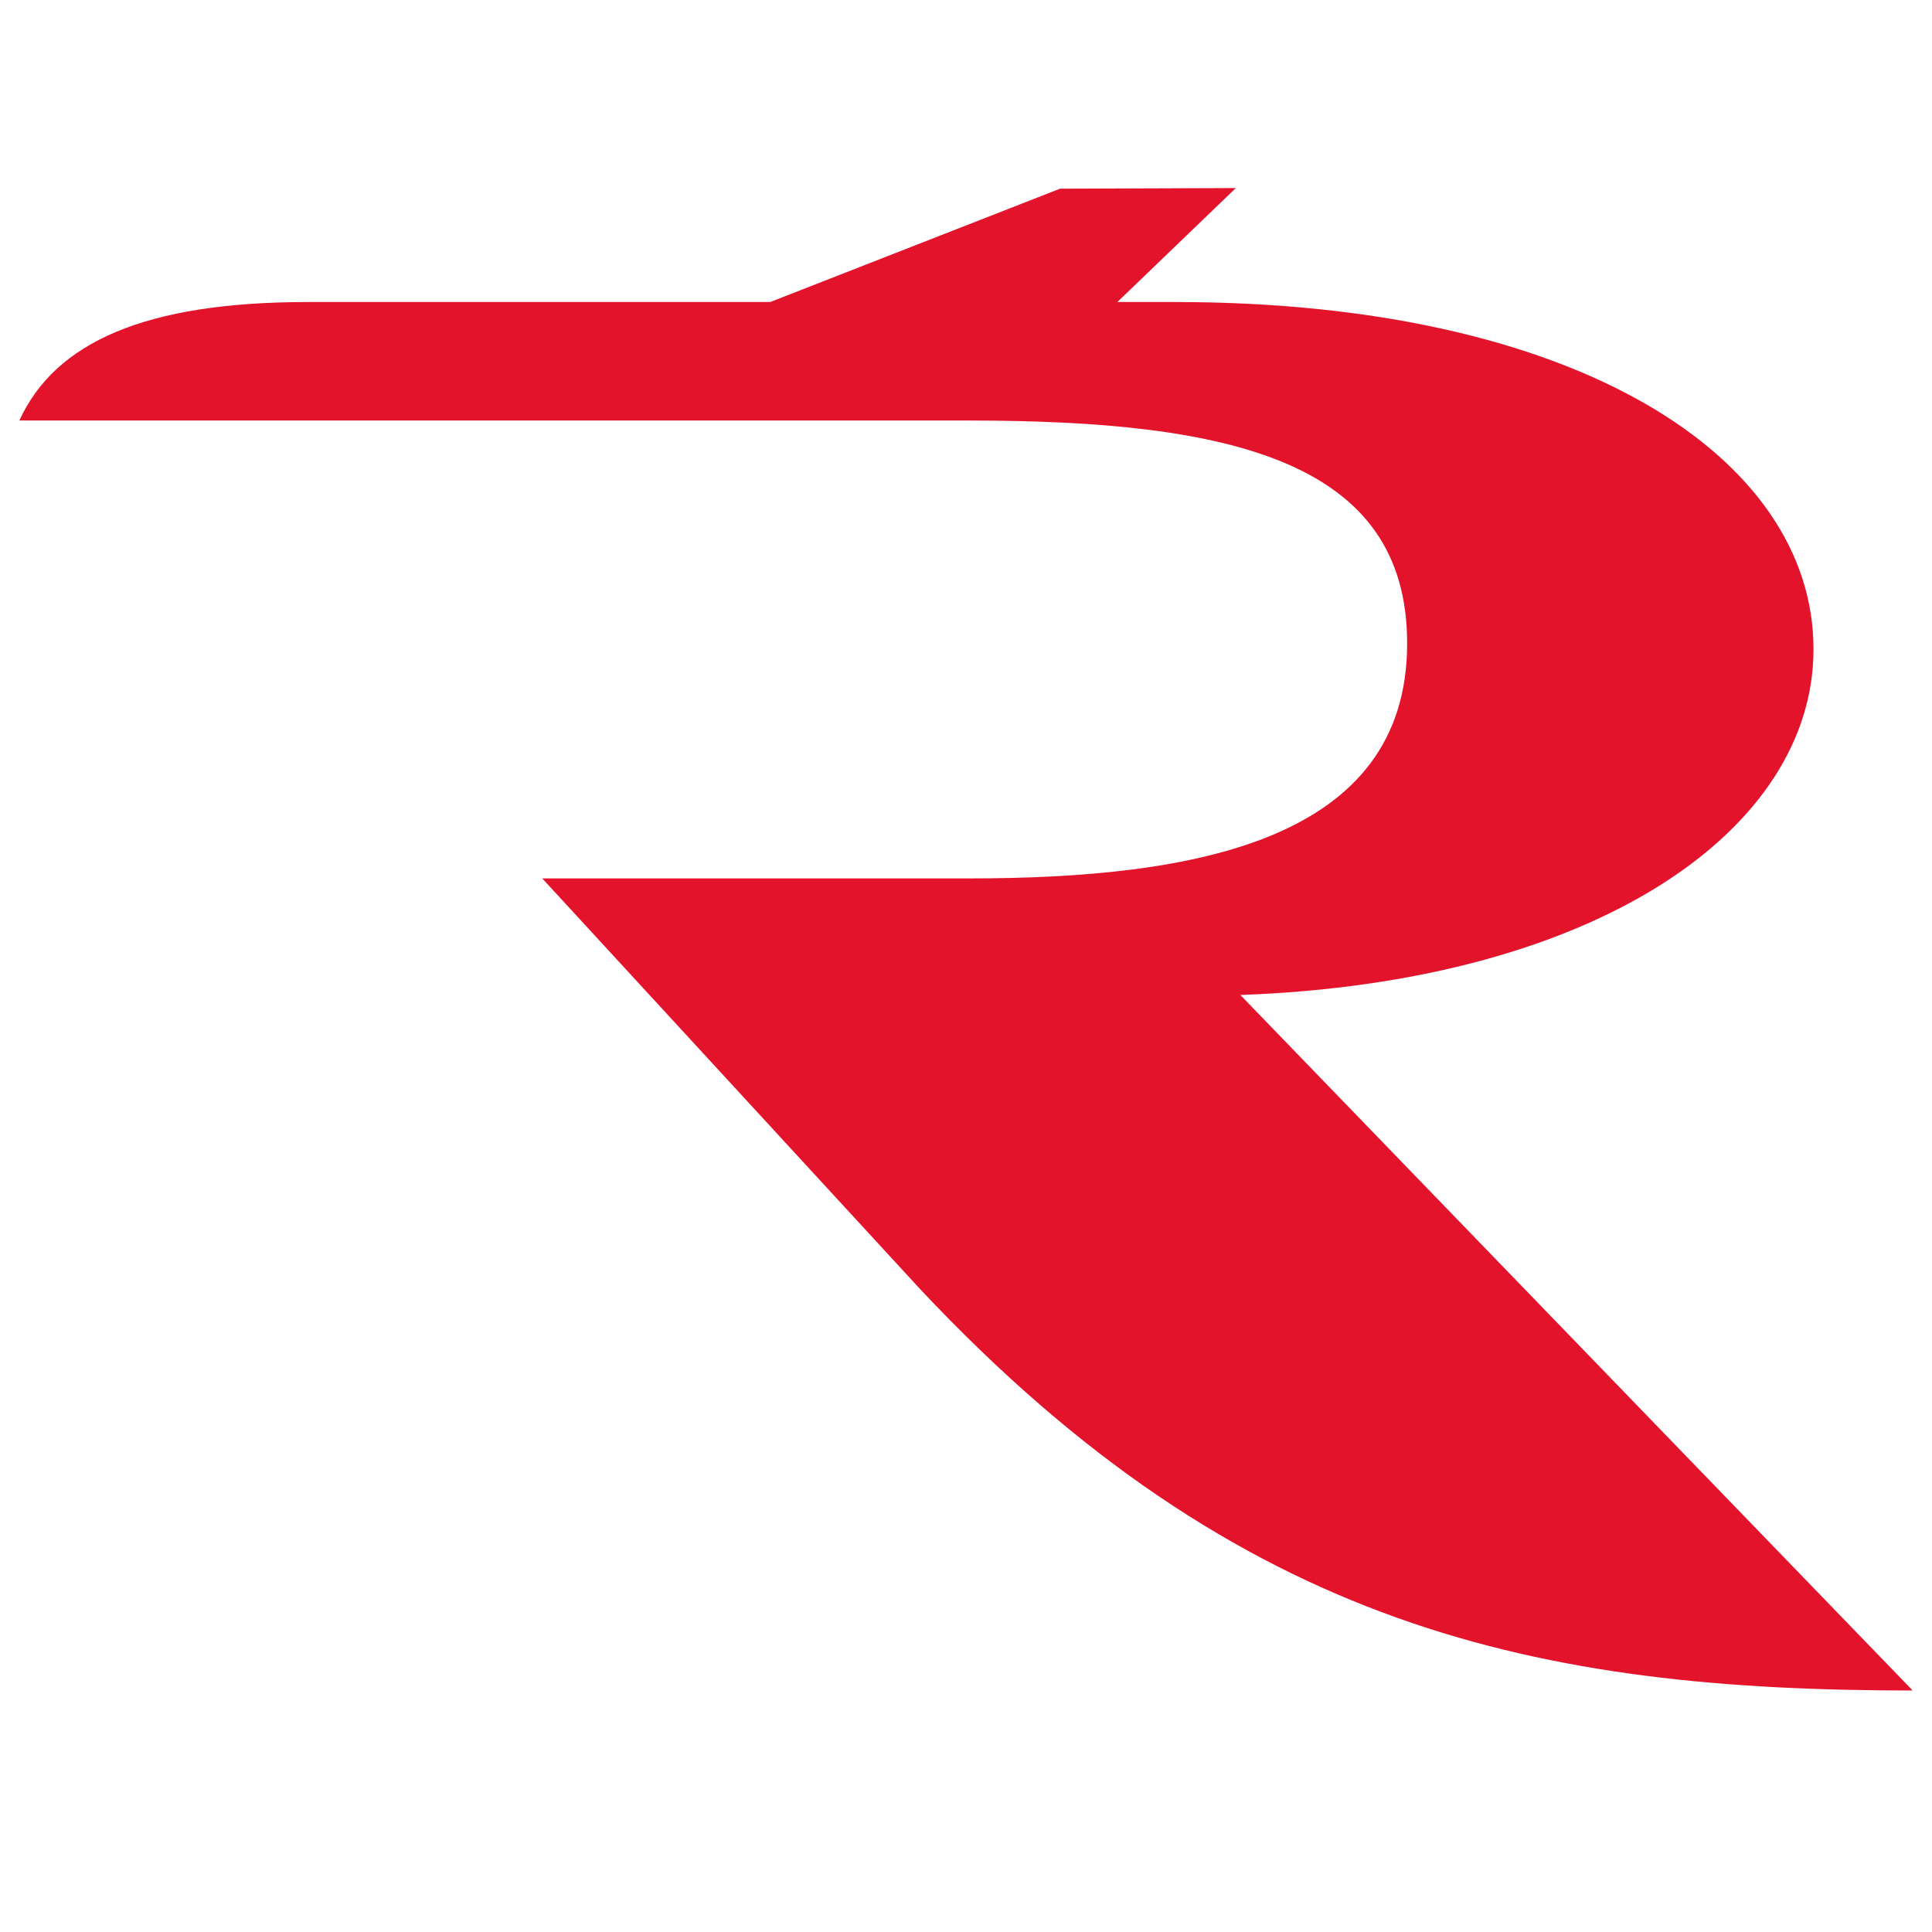 <?xml version="1.0" encoding="UTF-8"?>
<!DOCTYPE svg PUBLIC "-//W3C//DTD SVG 1.1//EN" "http://www.w3.org/Graphics/SVG/1.1/DTD/svg11.dtd">
<!-- Creator: CorelDRAW -->
<svg xmlns="http://www.w3.org/2000/svg" xml:space="preserve" width="30px" height="30px" version="1.1" style="shape-rendering:geometricPrecision; text-rendering:geometricPrecision; image-rendering:optimizeQuality; fill-rule:evenodd; clip-rule:evenodd"
viewBox="0 0 30 30"
 xmlns:xlink="http://www.w3.org/1999/xlink"
 xmlns:xodm="http://www.corel.com/coreldraw/odm/2003">
 <defs>
  <style type="text/css">
   <![CDATA[
    .fil0 {fill:#E3132C;fill-rule:nonzero}
   ]]>
  </style>
 </defs>
 <g id="Слой_x0020_1">
  <path class="fil0" d="M19.26 15.45c5.54,-0.2 8.9,-2.57 8.9,-5.37 0,-2.98 -3.67,-5.39 -9.91,-5.39l-0.9 0 1.84 -1.77 -2.73 0.01 -4.5 1.76 -7.18 0c-2.52,0 -3.92,0.62 -4.48,1.84l14.75 0c4.06,0 6.8,0.63 6.8,3.46 0,3.06 -3.29,3.65 -6.8,3.65l-6.63 0 5.87 6.38c4.97,5.29 9.62,6.23 15.41,6.23l-10.44 -10.8 0 0z"/>
 </g>
</svg>
